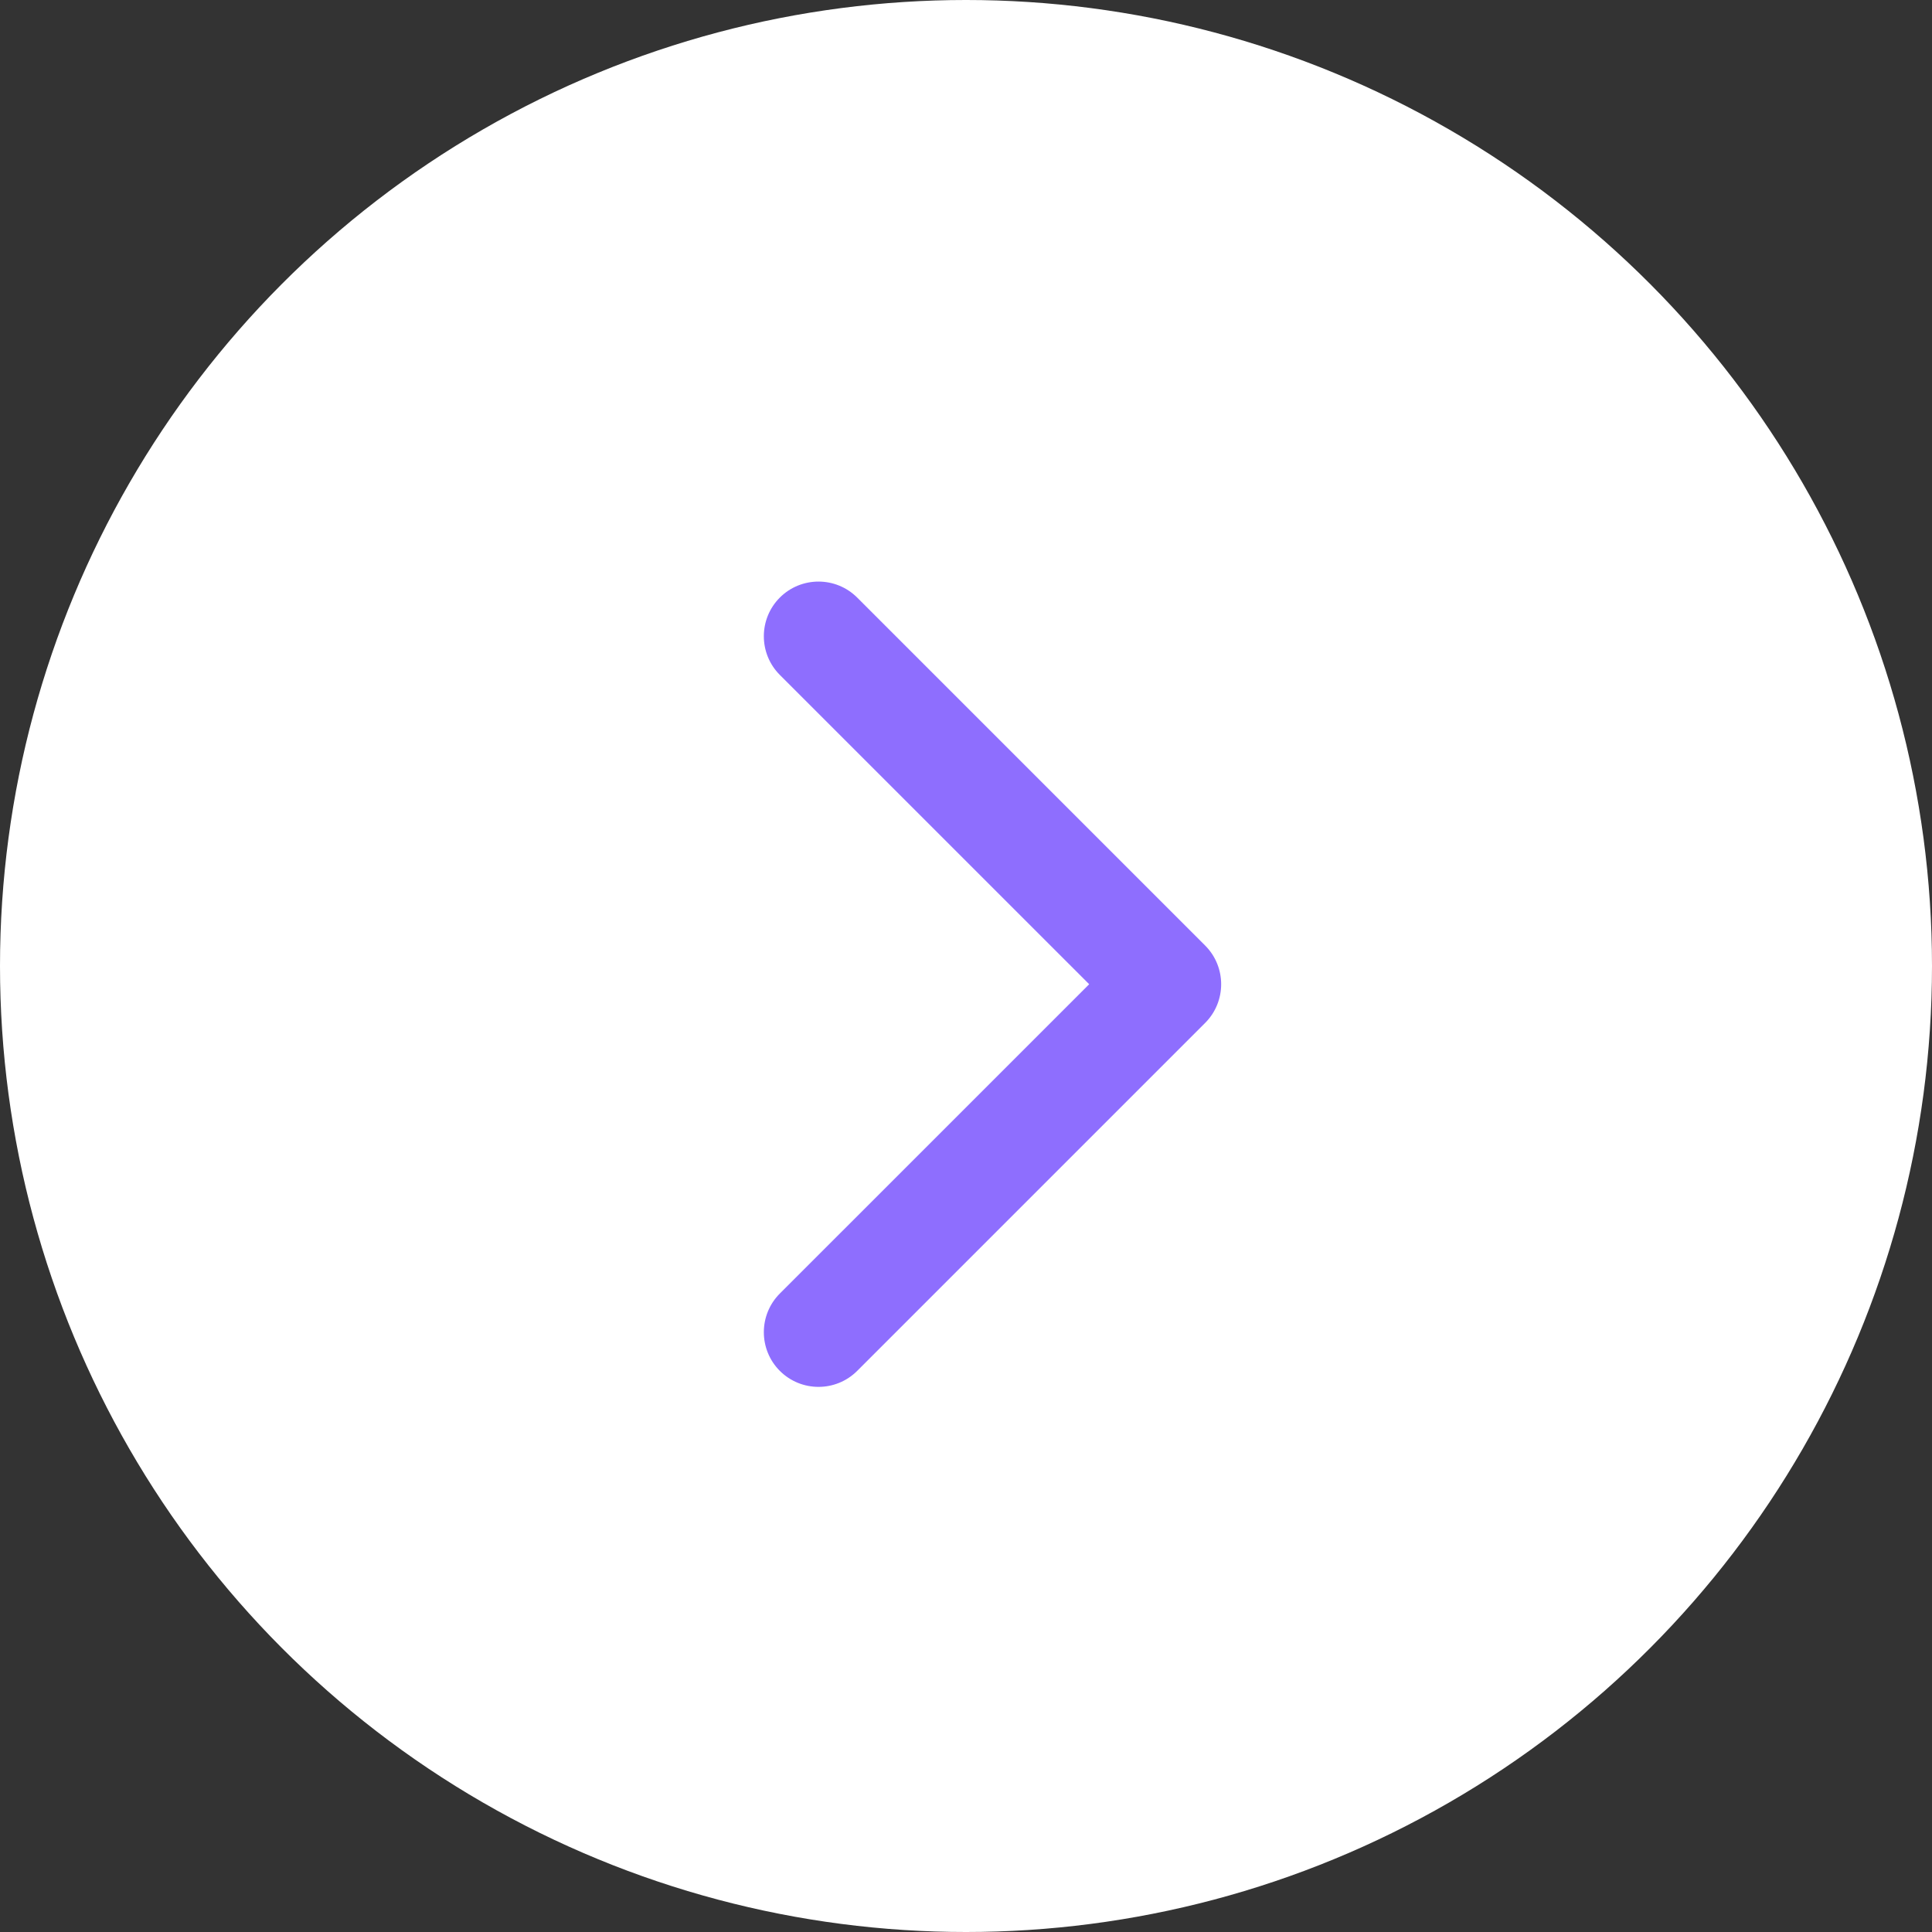 <?xml version="1.0" encoding="UTF-8"?> <svg xmlns="http://www.w3.org/2000/svg" width="53" height="53" viewBox="0 0 53 53" fill="none"><rect x="0" y="0" width="53" height="53" fill="#333333" stroke="none"/><circle cx="26.5" cy="26.5" r="26.5" fill="white"></circle><path d="M33.061 28.061C33.646 27.475 33.646 26.525 33.061 25.939L23.515 16.393C22.929 15.808 21.979 15.808 21.393 16.393C20.808 16.979 20.808 17.929 21.393 18.515L29.879 27L21.393 35.485C20.808 36.071 20.808 37.021 21.393 37.607C21.979 38.192 22.929 38.192 23.515 37.607L33.061 28.061ZM31 28.5H32V25.5H31V28.5Z" fill="#8E6EFE"></path></svg> 